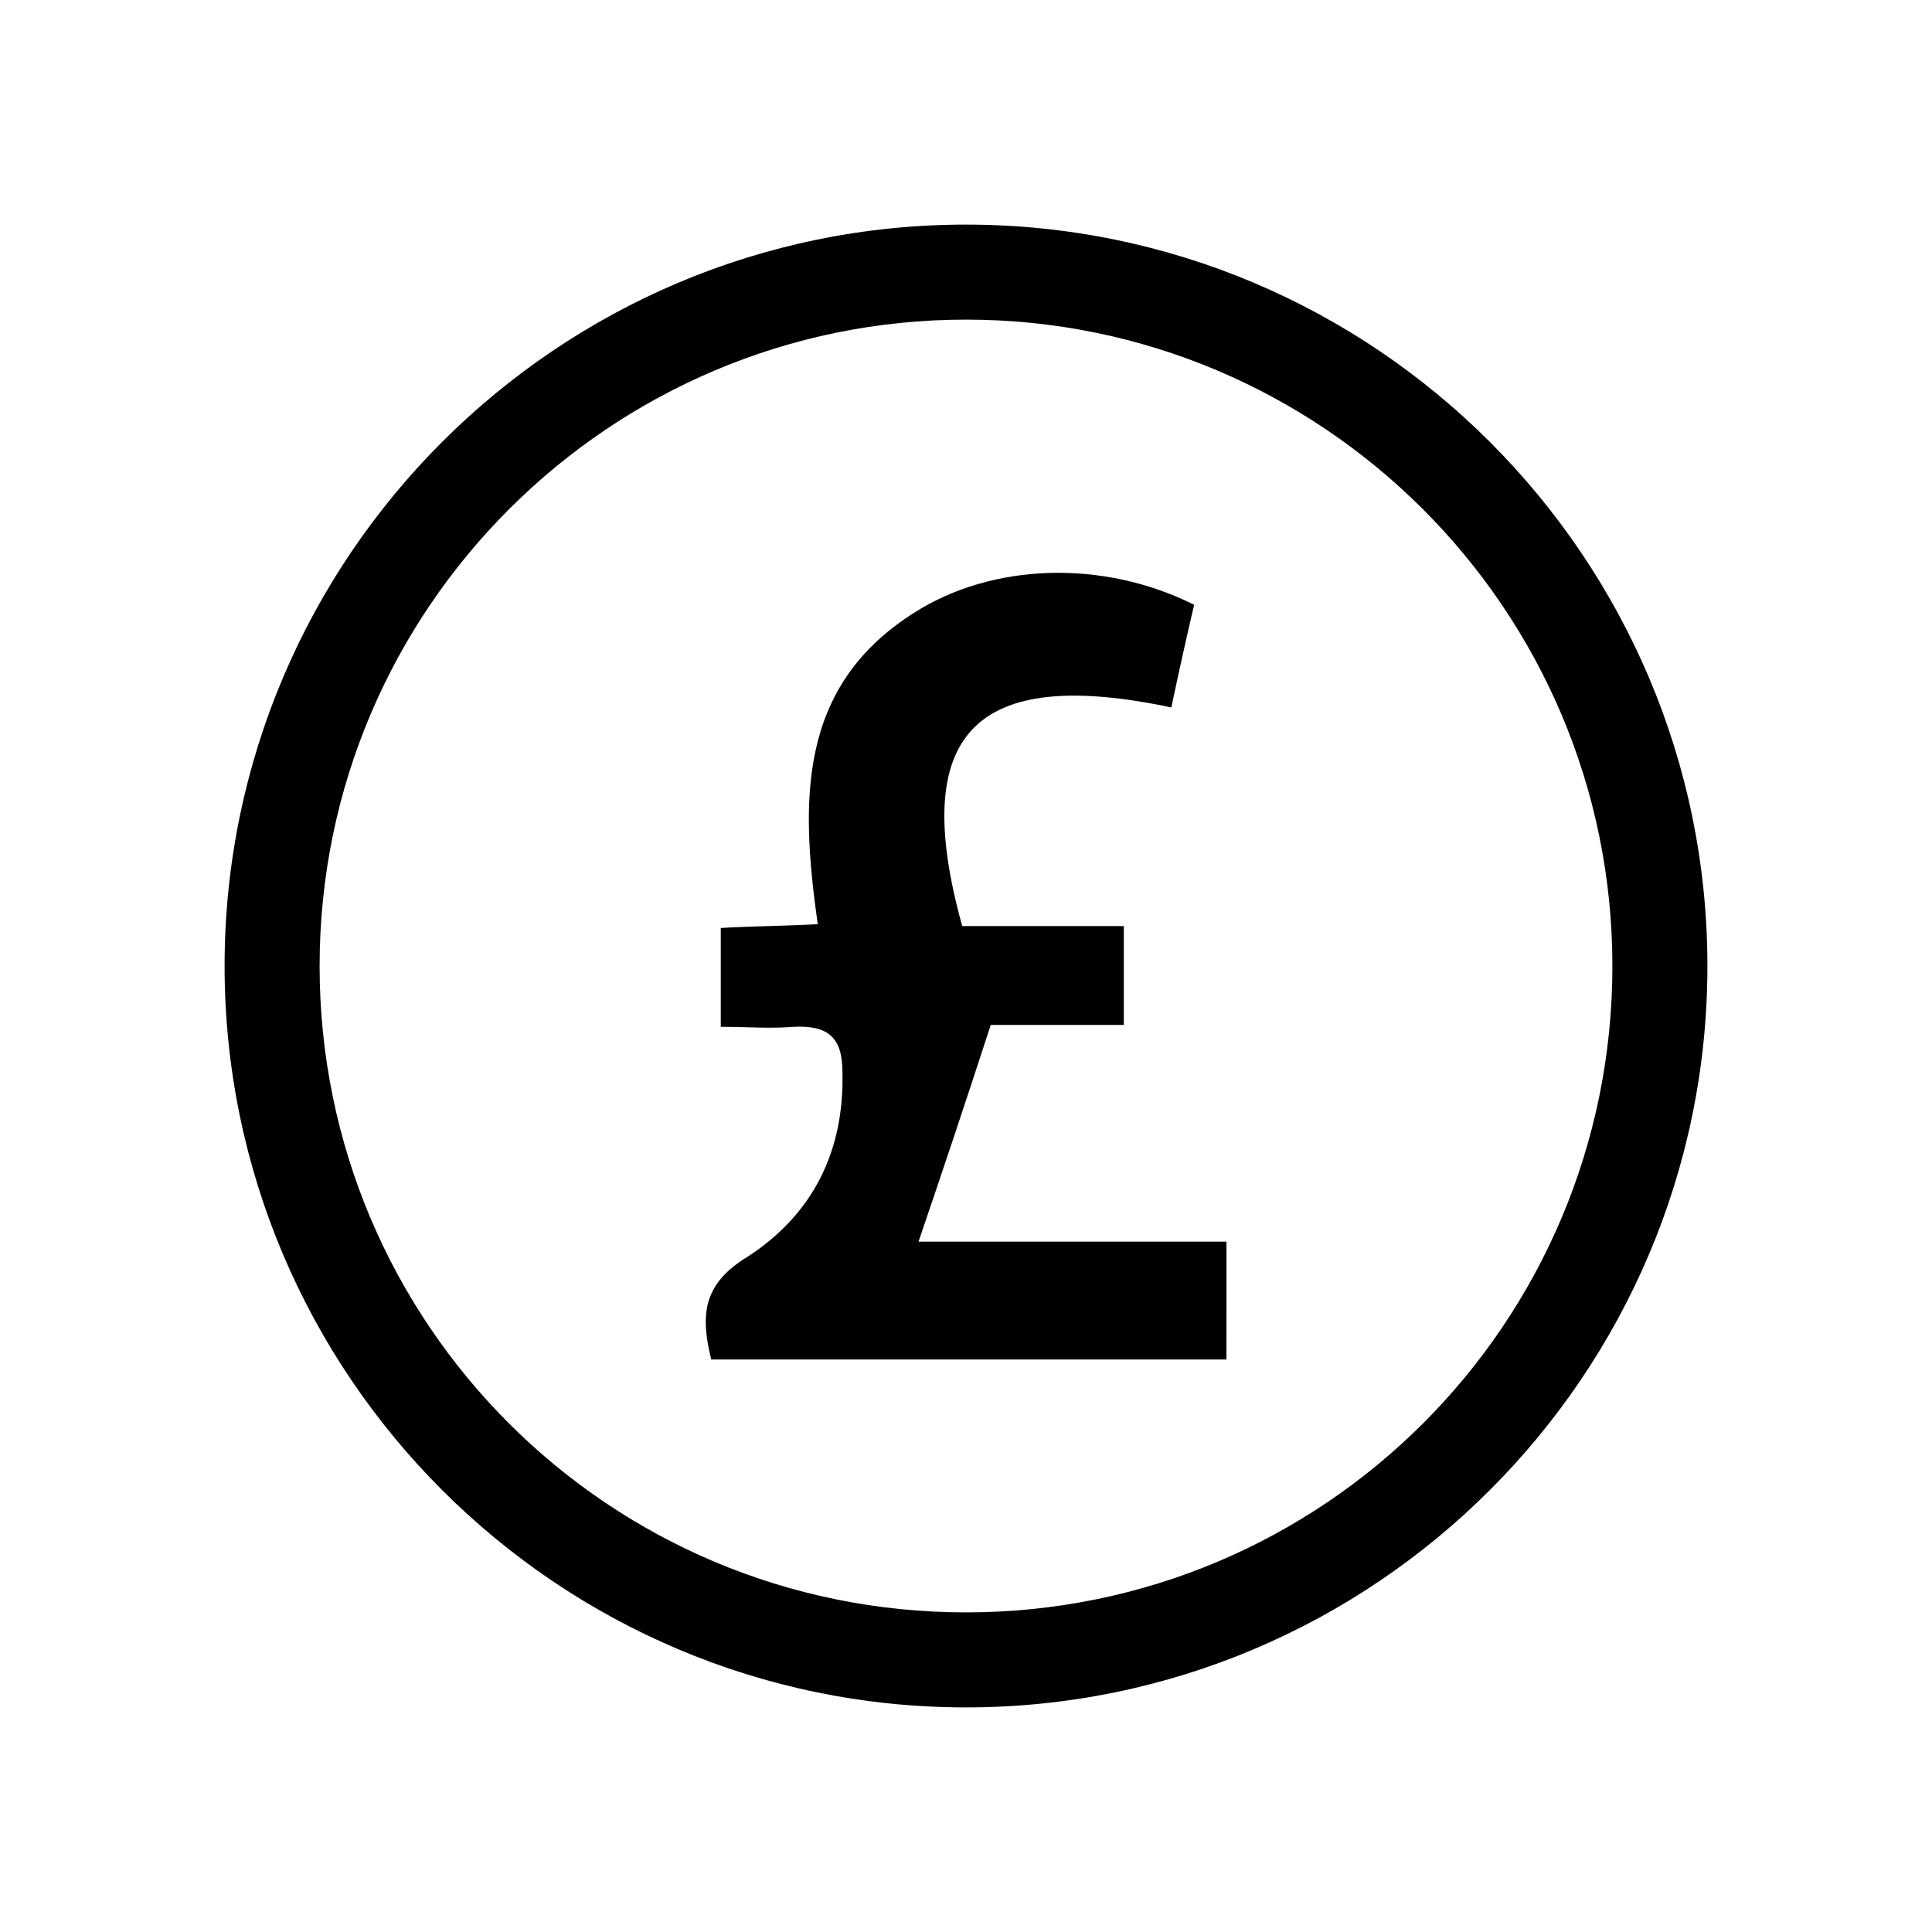 <?xml version="1.0" encoding="UTF-8"?>
<!-- The Best Svg Icon site in the world: iconSvg.co, Visit us! https://iconsvg.co -->
<svg fill="#000000" width="800px" height="800px" version="1.1" viewBox="144 144 512 512" xmlns="http://www.w3.org/2000/svg">
 <g>
  <path d="m469.02 504.29h-136.53c-3.023-12.09-2.016-20.152 9.574-27.207 17.129-11.082 25.695-27.711 25.191-48.871 0-9.07-3.527-12.594-13.098-12.09-6.047 0.504-12.09 0-19.145 0v-26.199c8.566-0.504 16.625-0.504 25.695-1.008-4.535-32.242-5.543-62.977 25.695-82.625 20.656-13.098 49.879-14.105 74.059-2.016-2.016 8.566-4.031 17.633-6.047 27.207-52.395-11.082-69.527 7.055-55.418 57.938h42.824v26.199h-35.266c-6.551 20.152-12.594 38.289-19.145 57.434h38.793 42.824c-0.008 11.59-0.008 21.164-0.008 31.238z"/>
  <path d="m400 596.48c-108.32 0-196.48-88.168-196.48-196.48 0-108.32 88.168-196.48 196.48-196.48 108.32 0 196.48 88.168 196.48 196.48s-88.168 196.48-196.48 196.48zm0-367.78c-94.211 0-171.3 76.578-171.3 171.3 0 94.715 76.578 171.3 171.3 171.3 94.715 0 171.3-76.578 171.3-171.3-0.004-94.719-77.086-171.3-171.3-171.3z"/>
 </g>
</svg>